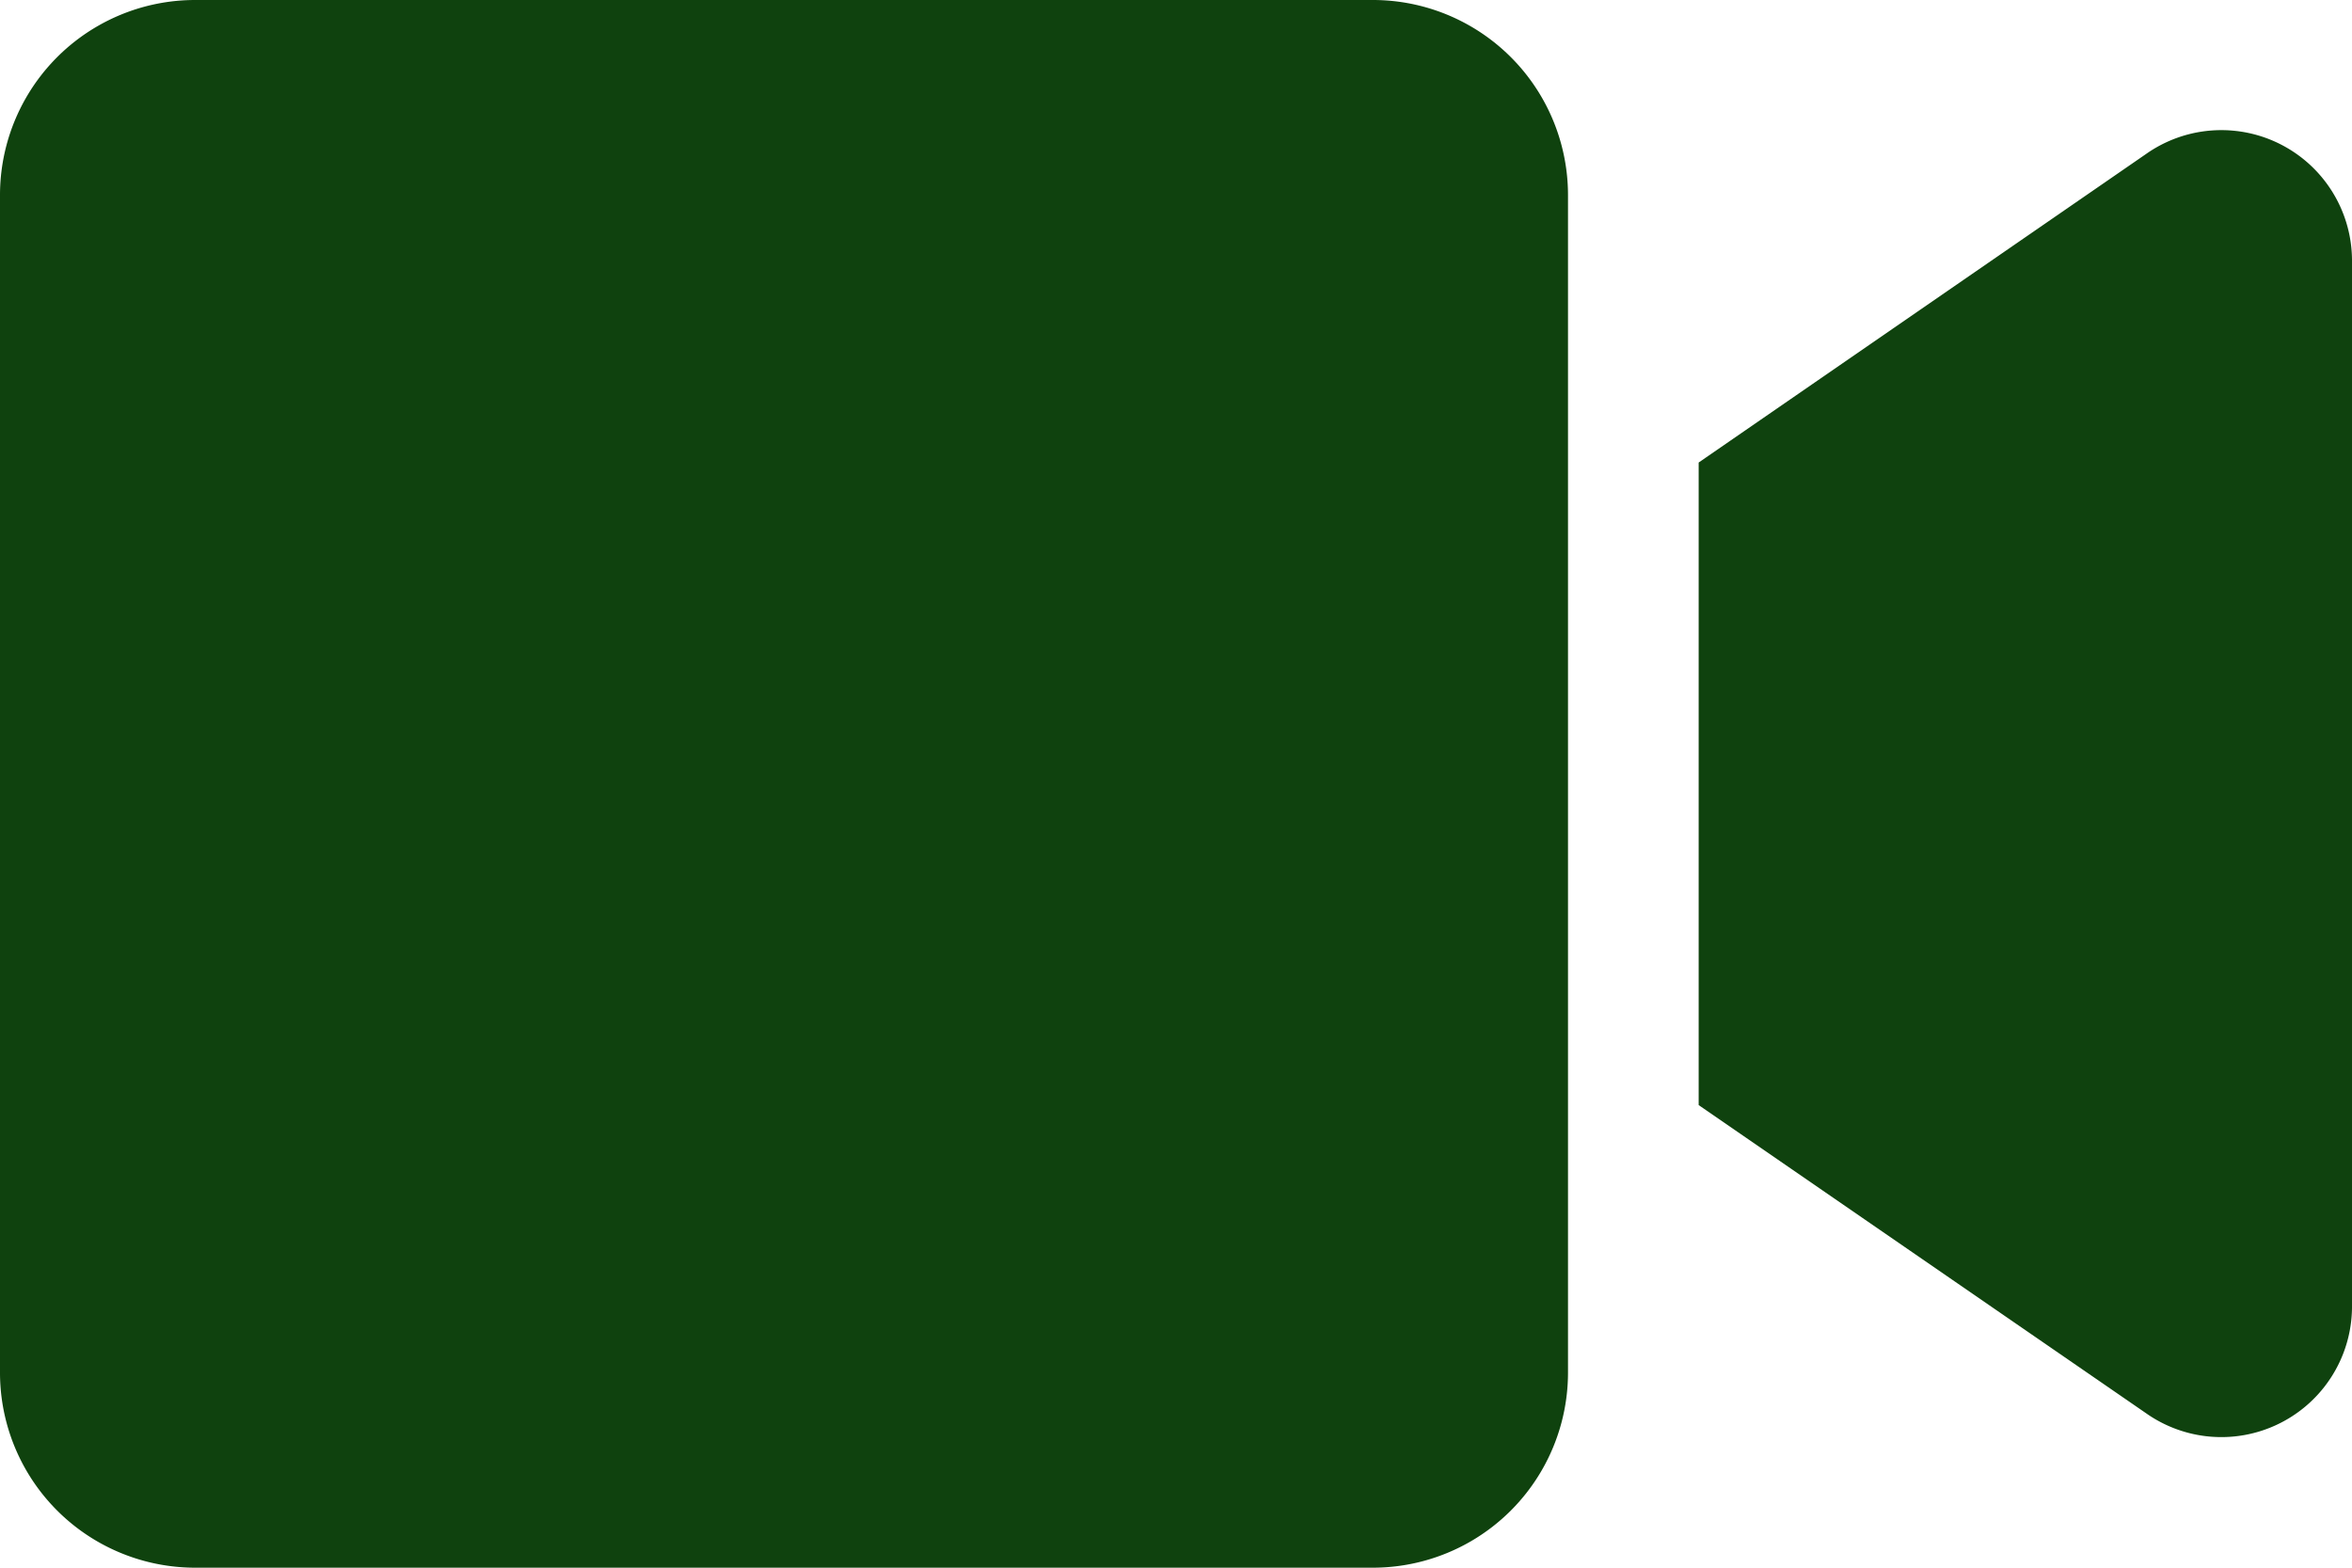 <svg xmlns="http://www.w3.org/2000/svg" width="36" height="24" viewBox="0 0 36 24">
  <path id="FontAwsome_video_" data-name="FontAwsome (video)" d="M21.013,64H2.987A2.987,2.987,0,0,0,0,66.988V85.012A2.987,2.987,0,0,0,2.987,88H21.012A2.987,2.987,0,0,0,24,85.012V66.988A2.987,2.987,0,0,0,21.012,64ZM32.85,66.356,26,71.081v9.837l6.85,4.719A2,2,0,0,0,36,84.025V67.969A2,2,0,0,0,32.85,66.356Z" transform="translate(0 -64)" fill="#0f420e"/>
</svg>

